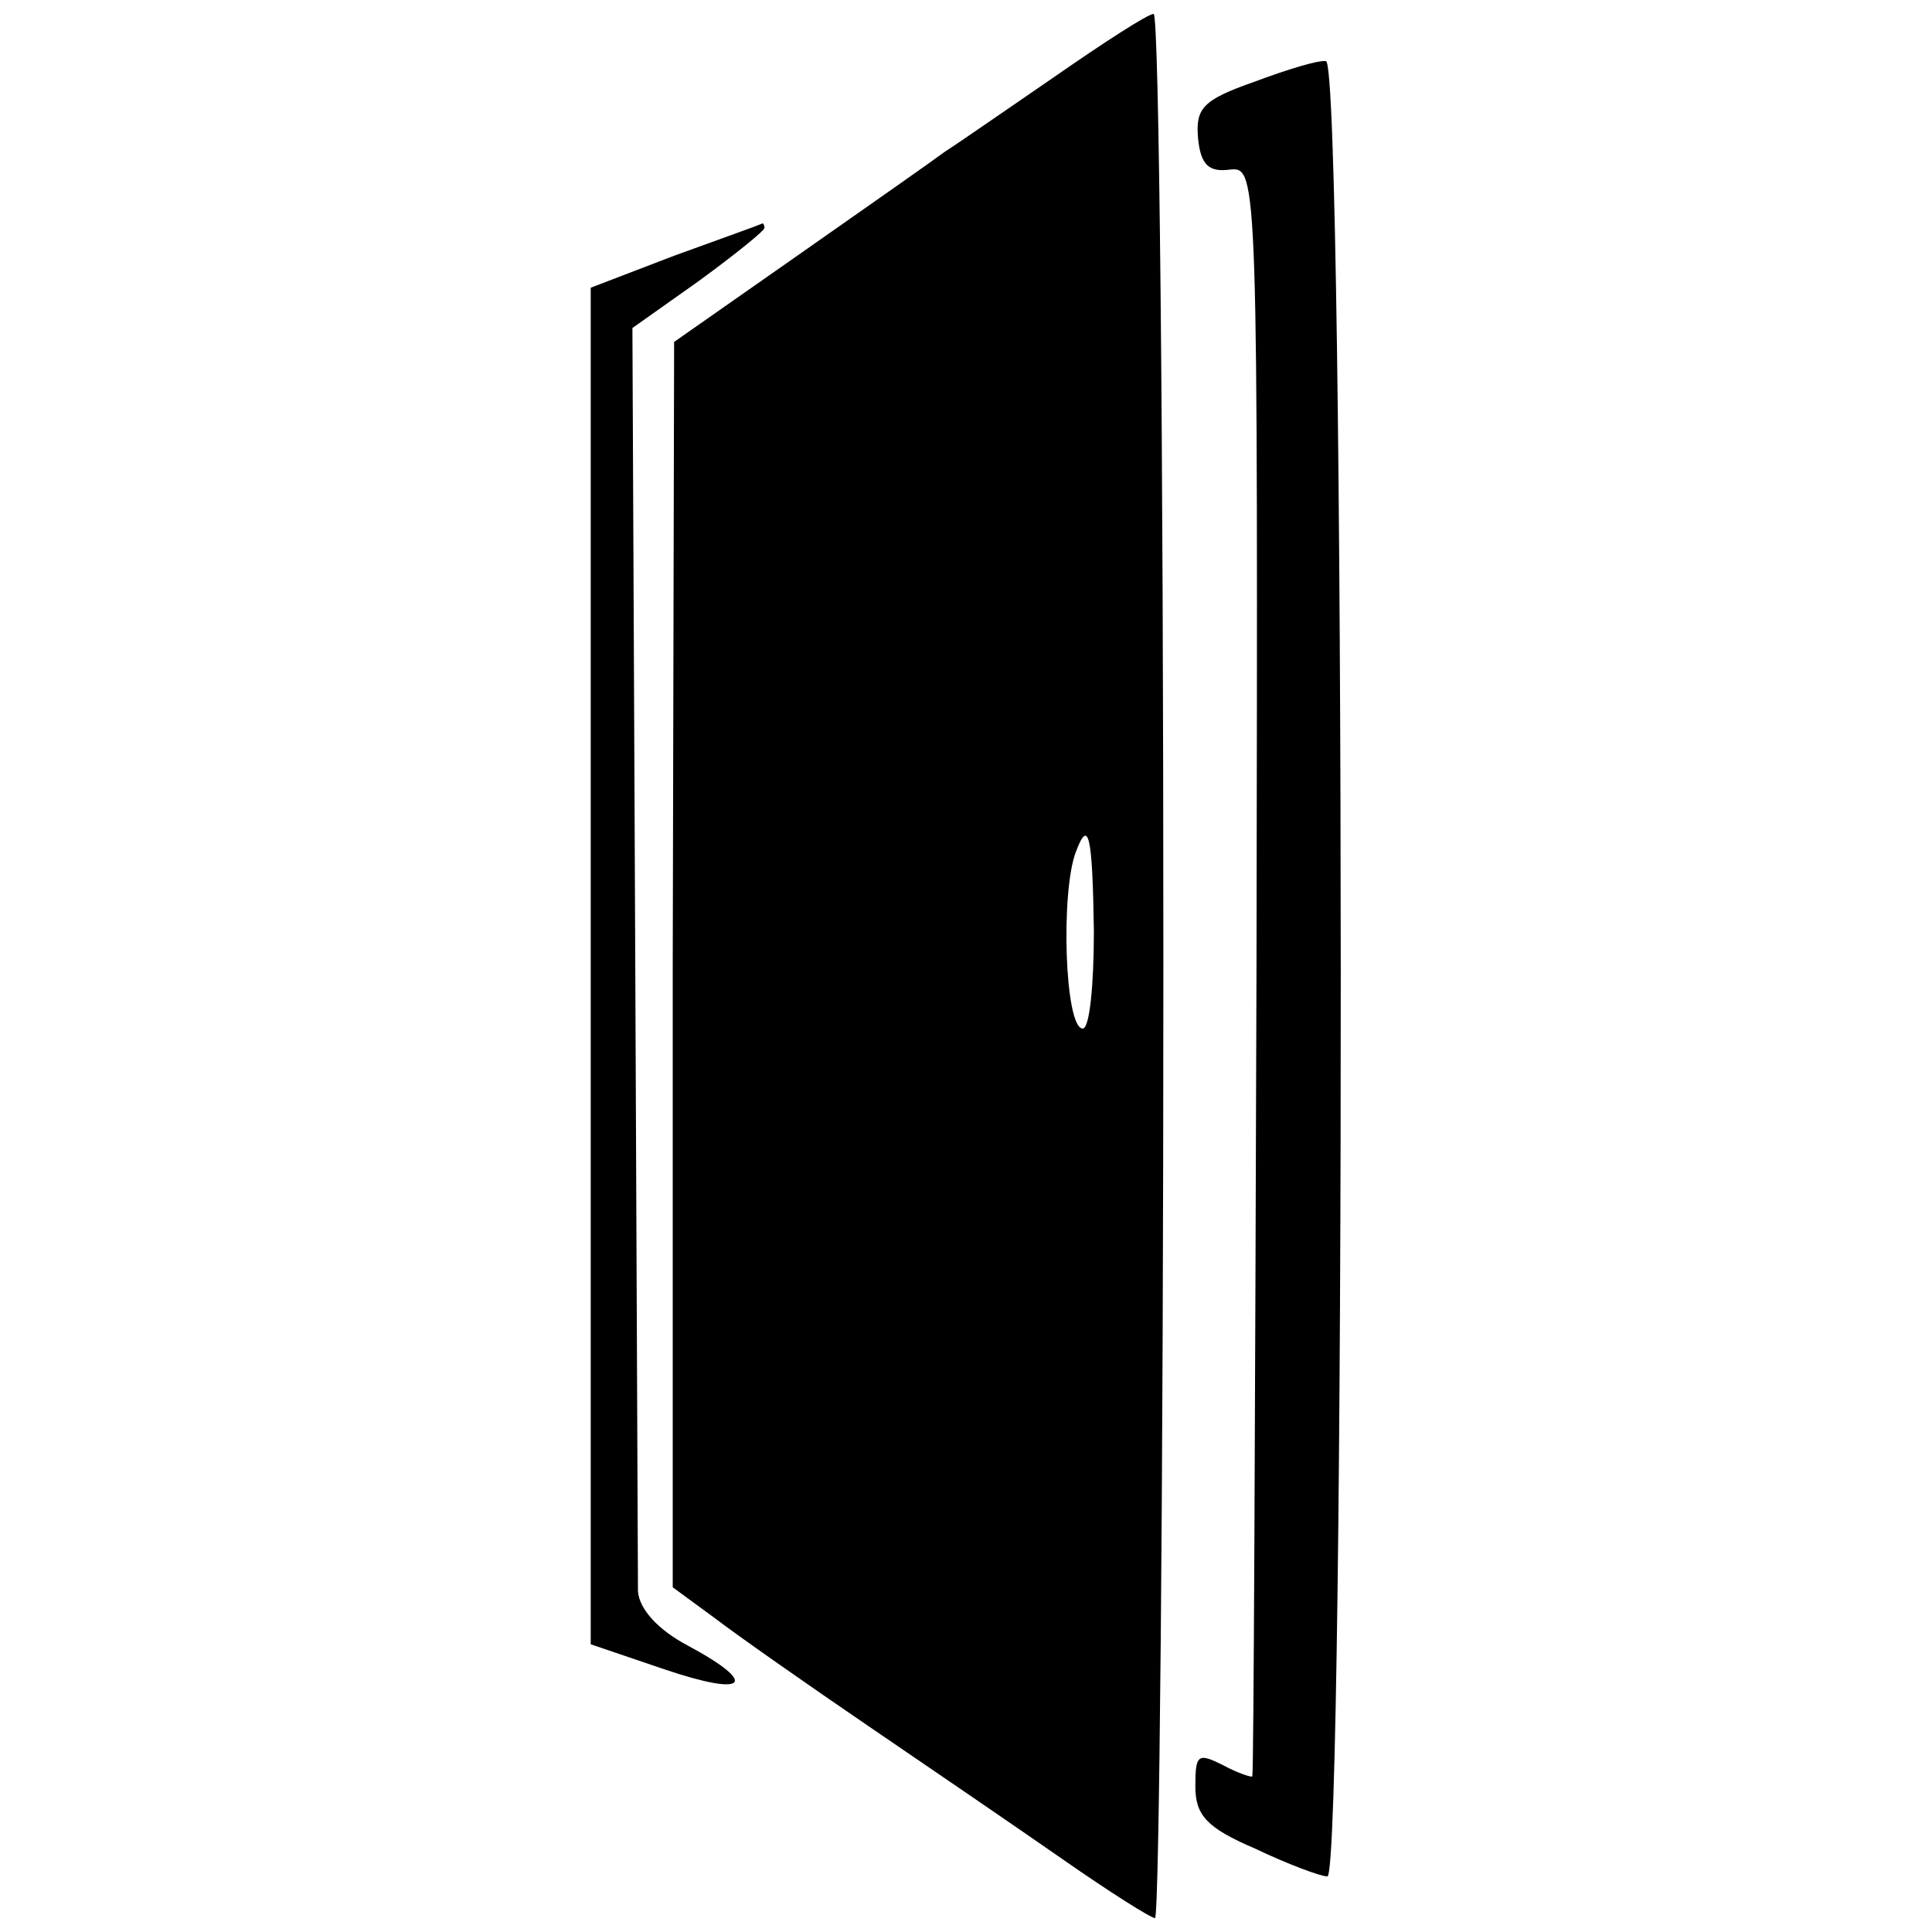 <?xml version="1.0" standalone="no"?>
<!DOCTYPE svg PUBLIC "-//W3C//DTD SVG 20010904//EN"
 "http://www.w3.org/TR/2001/REC-SVG-20010904/DTD/svg10.dtd">
<svg version="1.0" xmlns="http://www.w3.org/2000/svg"
 width="139pt" height="139pt" viewBox="0 0 139 139"
 preserveAspectRatio="xMidYMid meet">
<g transform="translate(0,139) scale(0.1,-0.1)"
fill="#000000" stroke="none">
<path d="M759 1335 c-35 -24 -71 -49 -79 -54 -8 -6 -55 -39 -105 -74 l-90 -63
-1 -448 0 -448 30 -22 c17 -13 67 -48 111 -78 44 -30 107 -73 140 -96 33 -23
63 -42 66 -42 3 0 6 308 6 685 0 377 -3 685 -7 685 -4 0 -35 -20 -71 -45z m28
-615 c0 -38 -3 -70 -8 -70 -13 0 -16 98 -5 127 9 24 12 14 13 -57z"/>
<path d="M902 1331 c-37 -13 -42 -19 -40 -41 2 -19 8 -24 23 -22 20 2 20 -3
19 -575 -1 -318 -2 -579 -3 -581 0 -1 -10 2 -21 8 -18 9 -20 8 -20 -15 0 -21
8 -30 43 -45 23 -11 47 -20 52 -20 13 0 13 1303 -1 1306 -5 1 -28 -6 -52 -15z"/>
<path d="M485 1206 l-60 -23 0 -488 0 -488 53 -18 c59 -20 69 -11 17 17 -21
11 -35 26 -36 39 0 11 -1 220 -2 464 l-2 445 48 34 c26 19 47 36 47 38 0 2 -1
4 -2 3 -2 -1 -30 -11 -63 -23z"/>
</g>
</svg>
